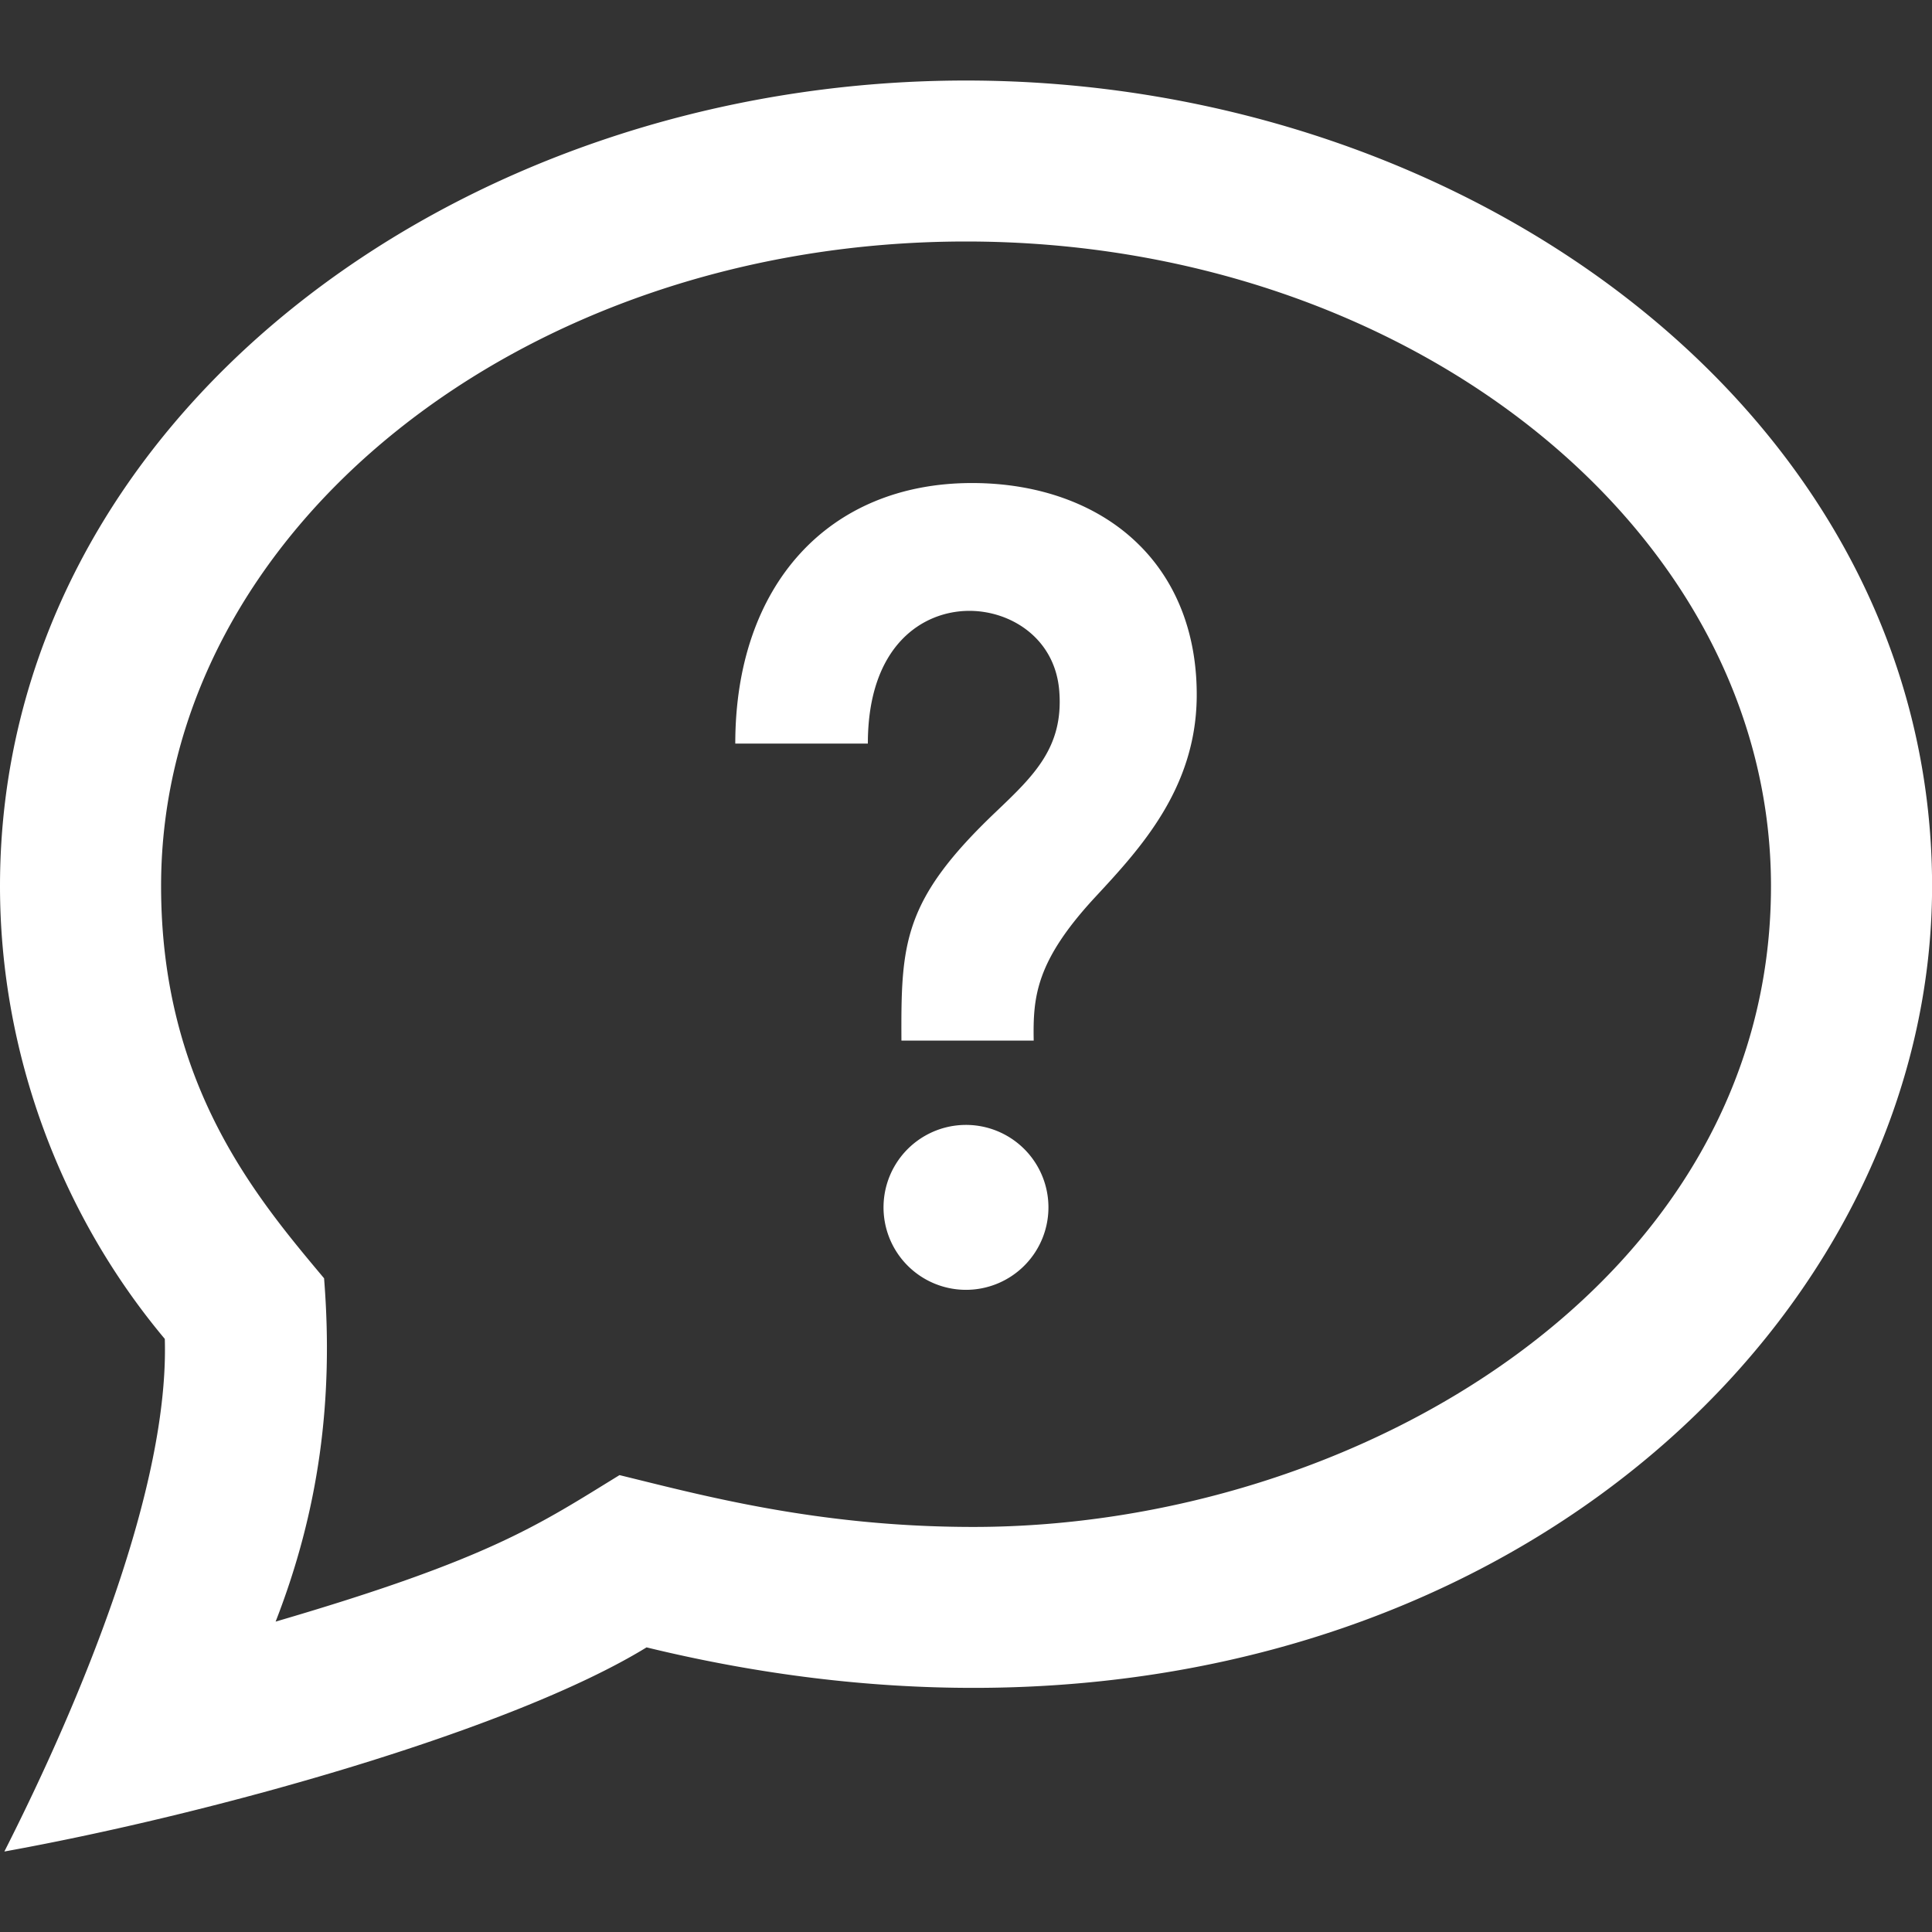 <svg viewBox="0 0 50 50" fill="none" xmlns="http://www.w3.org/2000/svg"><rect x="0" y="0" width="50" height="50" fill="#333333" stroke="none"/><g clip-path="url(#a)"><path d="M25 6.25c11.487 0 20.833 7.484 20.833 16.682 0 10.244-10.718 16.585-20.645 16.585-4.036 0-7.048-.827-9.155-1.341-2.083 1.277-3.323 2.16-8.9 3.791 1.115-2.86 1.507-5.725 1.254-8.885-1.745-2.083-4.218-5-4.218-10.15C4.167 13.734 13.513 6.25 25 6.25Zm0-4.166c-13.204 0-25 8.804-25 20.848 0 4.27 1.538 8.465 4.265 11.719.114 3.812-2.132 9.283-4.152 13.266 5.42-.979 13.127-3.141 16.62-5.283 2.954.719 5.782 1.048 8.457 1.048 14.758 0 24.812-10.077 24.812-20.752C50 10.824 38.122 2.084 25 2.084Zm2.133 29.115a2.134 2.134 0 1 1-4.267.003 2.134 2.134 0 0 1 4.267-.003Zm2.377-17.067c-1.037-1.052-2.585-1.631-4.354-1.631-3.72 0-6.127 2.648-6.127 6.743h3.431c0-2.535 1.417-3.435 2.627-3.435 1.082 0 2.23.719 2.328 2.092.108 1.445-.665 2.179-1.642 3.11-2.41 2.292-2.456 3.402-2.444 5.92h3.423c-.02-1.132.052-2.053 1.596-3.718 1.156-1.246 2.594-2.796 2.623-5.16.017-1.58-.486-2.936-1.46-3.921Z" fill="#fff"/></g><defs><clipPath id="a"><path fill="#fff" d="M0 0h50v50H0z"/></clipPath></defs></svg>